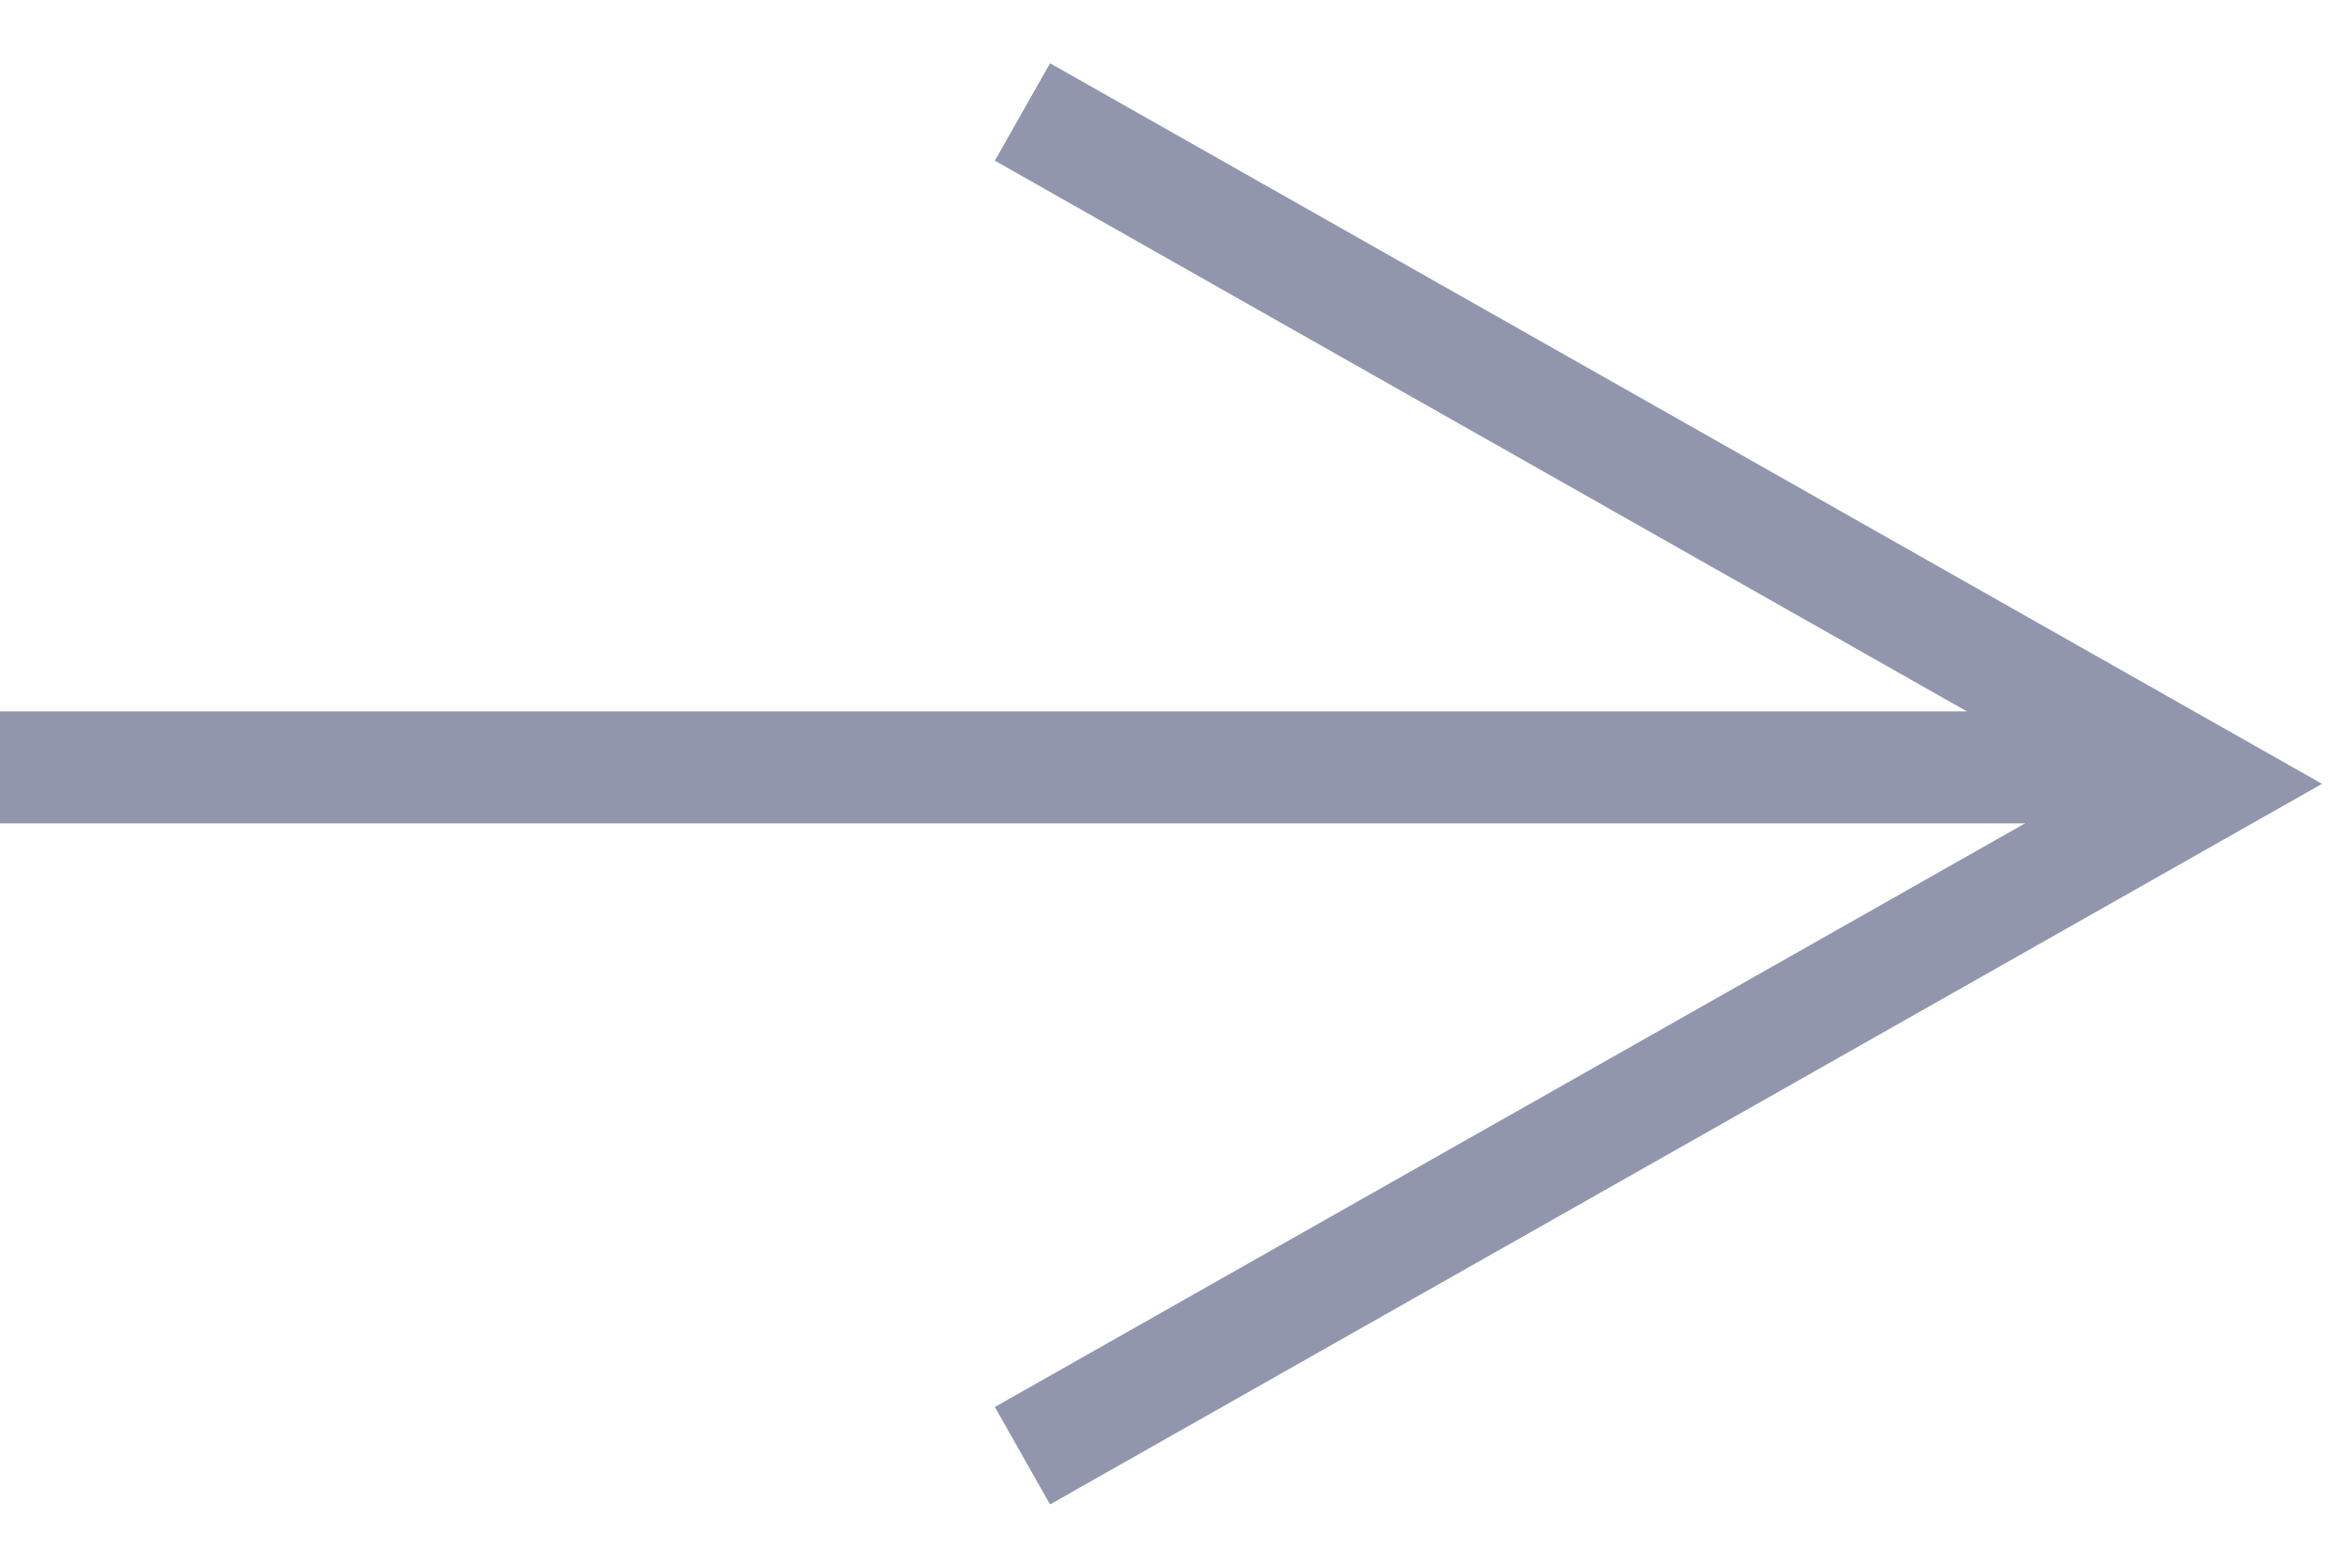 <svg width="21" height="14" viewBox="0 0 21 14" fill="none" xmlns="http://www.w3.org/2000/svg">
<line y1="6.853" x2="19.2" y2="6.853" stroke="#9196AD"/>
<path d="M9.129 1L19.718 7L9.129 13" stroke="#9196AD"/>
</svg>
